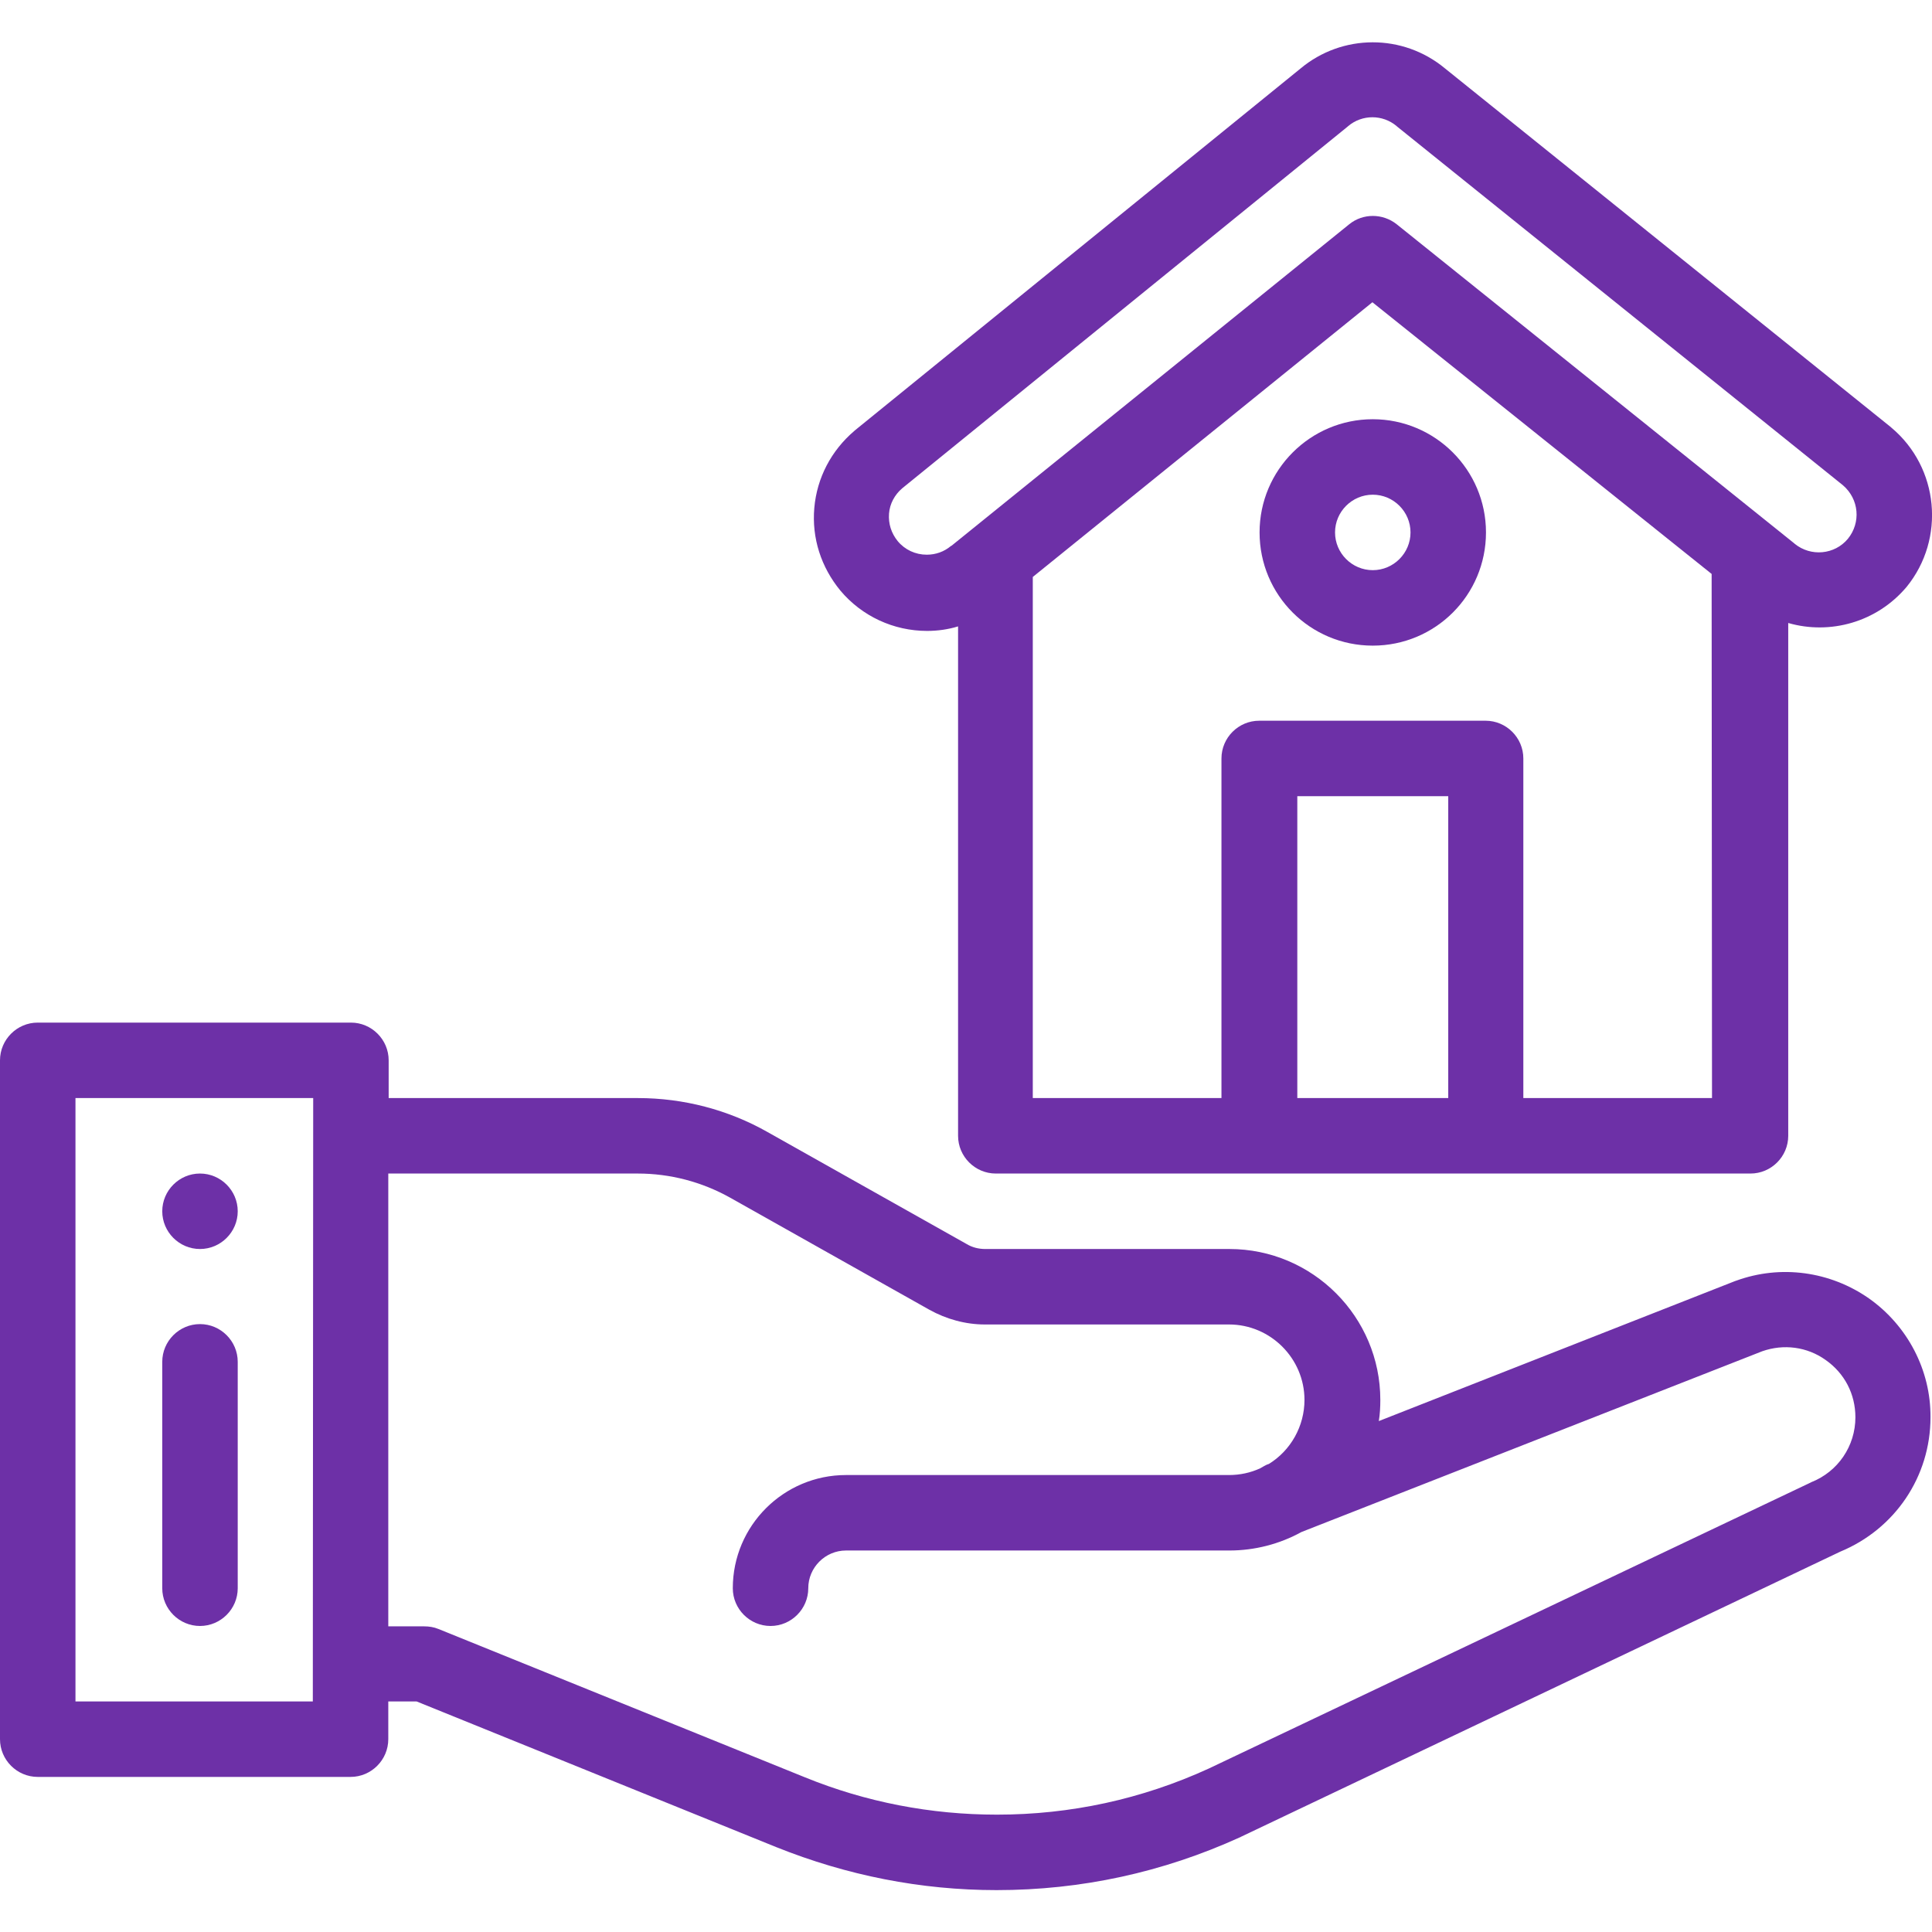 <?xml version="1.0" encoding="utf-8"?>
<!-- Generator: Adobe Illustrator 24.0.3, SVG Export Plug-In . SVG Version: 6.00 Build 0)  -->
<svg version="1.1" id="Capa_1" xmlns="http://www.w3.org/2000/svg" xmlns:xlink="http://www.w3.org/1999/xlink" x="0px" y="0px"
	 viewBox="0 0 512 512" style="enable-background:new 0 0 512 512;" xml:space="preserve">
<style type="text/css">
	.st0{fill:#6D30A7;}
</style>
<g>
	<g>
		<path class="st0" d="M53,311c-5.5,0-10,4.5-10,10s4.5,10,10,10s10-4.5,10-10S58.5,311,53,311z"/>
	</g>
</g>
<g>
	<g>
		<path class="st0" d="M495.3,344.1c-10.3-7.2-23.4-9-35.2-4.7c-0.1,0-0.2,0.1-0.3,0.1l-94.4,37.1c0.3-1.8,0.4-3.7,0.4-5.6
			c0-22-17.9-40-40-40h-64.7c-1.7,0-3.4-0.4-4.9-1.3L203.4,300c-10.4-5.9-22.3-9-34.3-9H103v-10c0-5.5-4.5-10-10-10H10
			c-5.5,0-10,4.5-10,10v179.9c0,5.5,4.5,10,10,10h82.9c5.5,0,10-4.5,10-10v-10h7.5l95.3,38.6c18.7,7.5,38.3,11.4,58.4,11.4
			c22.4,0,44.1-4.7,64.5-14c0.1,0,0.1,0,0.2-0.1l158.9-75.6c14.5-6,23.9-19.9,23.9-35.6C511.7,363.1,505.5,351.3,495.3,344.1z
			 M82.9,450.9H20V291h63L82.9,450.9L82.9,450.9z M480,392.8c-0.2,0.1-0.4,0.2-0.6,0.3l-159.1,75.6c-17.7,8.1-36.6,12.2-56.1,12.2
			c-17.5,0-34.7-3.3-50.9-9.9l-97.1-39.3c-1.2-0.5-2.5-0.7-3.8-0.7h-9.5V311H169c8.6,0,17,2.2,24.5,6.4l52.8,29.7
			c4.5,2.5,9.6,3.9,14.7,3.9h64.7c11,0,20,9,20,20c0,6.9-3.6,13.4-9.5,17h-0.1c-0.8,0.3-1.4,0.7-2.1,1.1c-2.6,1.2-5.4,1.8-8.3,1.8
			H224.2c-16.5,0-30,13.4-30,30c0,5.5,4.5,10,10,10s10-4.5,10-10s4.5-10,10-10h101.6c6.7,0,13.3-1.7,19.1-4.9L467,358.1
			c5.7-2,11.9-1.2,16.8,2.3c5,3.5,7.9,9,7.9,15.2C491.7,383.2,487.1,390,480,392.8z"/>
	</g>
</g>
<g>
	<g>
		<path class="st0" d="M53,350.9c-5.5,0-10,4.5-10,10v60c0,5.5,4.5,10,10,10s10-4.5,10-10v-60C63,355.4,58.5,350.9,53,350.9z"/>
	</g>
</g>
<g>
	<g>
		<path class="st0" d="M501.2,113.3l-0.1-0.1L382.9,18.1c-11.1-9.2-27.2-9.2-38.3,0.1l-118.1,95.9l-0.1,0.1
			c-6.1,5.2-9.9,12.4-10.6,20.4c-0.7,8,1.8,15.7,6.9,21.9c5.7,6.8,14.1,10.7,23,10.7c2.8,0,5.6-0.4,8.2-1.2v135c0,5.5,4.5,10,10,10
			h70h60h70c5.5,0,10-4.5,10-10V165.1c11.1,3.2,23.5-0.2,31.4-9.6C515.6,142.8,513.9,123.9,501.2,113.3z M383.8,291h-40v-80h40V291z
			 M453.7,291h-50v-90c0-5.5-4.5-10-10-10h-60c-5.5,0-10,4.5-10,10v90h-50V152.9l90-72.8l89.9,72L453.7,291L453.7,291z M489.7,142.8
			c-3.5,4.2-9.8,4.8-14.1,1.3l-0.1-0.1L370.1,59.4c-3.7-2.9-8.9-2.9-12.5,0l-105.4,85.2c-0.1,0-0.1,0.1-0.2,0.1
			c-1.8,1.5-4,2.3-6.4,2.3c-3,0-5.8-1.3-7.7-3.6c-1.7-2.1-2.5-4.6-2.3-7.3c0.2-2.6,1.5-5,3.5-6.7l118.1-95.9l0.1-0.1
			c3.7-3.1,9.1-3.1,12.8,0l0.1,0.1l118.2,95.1C492.7,132.3,493.2,138.5,489.7,142.8z"/>
	</g>
</g>
<g>
	<g>
		<path class="st0" d="M363.8,111.1c-16.5,0-30,13.4-30,30s13.4,30,30,30s30-13.4,30-30S380.3,111.1,363.8,111.1z M363.8,151.1
			c-5.5,0-10-4.5-10-10s4.5-10,10-10s10,4.5,10,10S369.3,151.1,363.8,151.1z"/>
	</g>
</g>
</svg>
